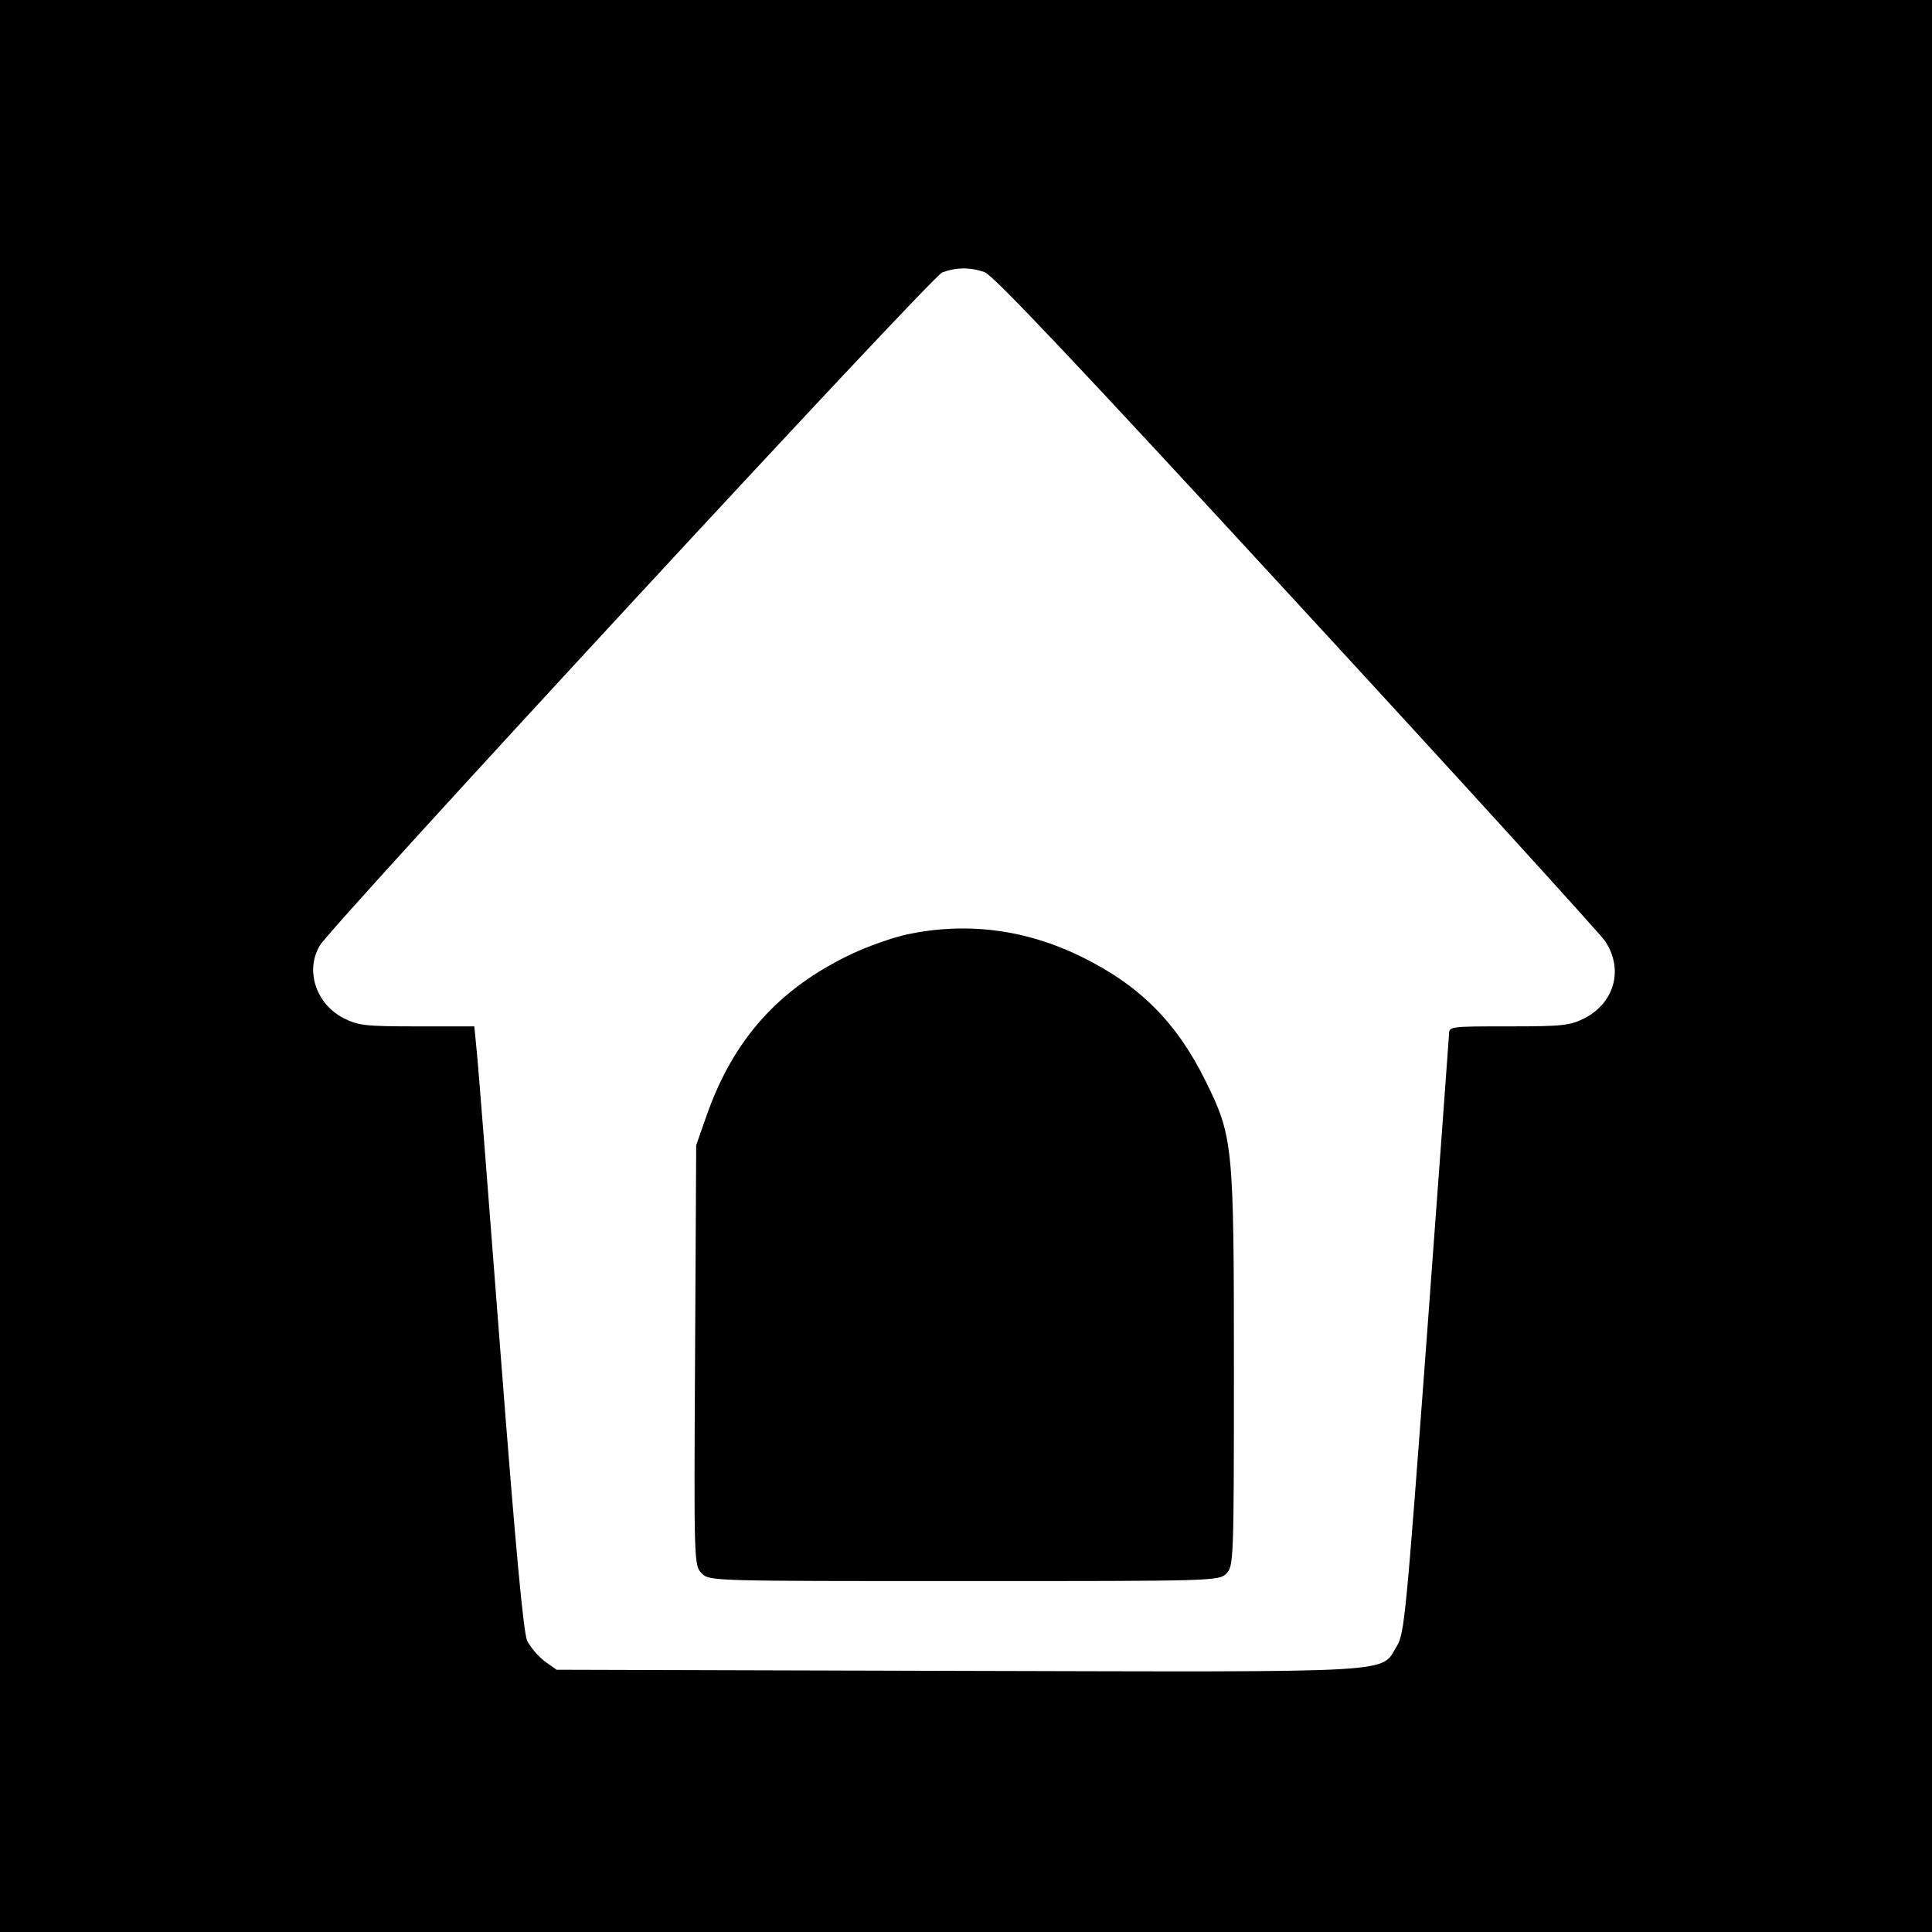 <?xml version="1.0" standalone="no"?>
<!DOCTYPE svg PUBLIC "-//W3C//DTD SVG 20010904//EN"
 "http://www.w3.org/TR/2001/REC-SVG-20010904/DTD/svg10.dtd">
<svg version="1.0" xmlns="http://www.w3.org/2000/svg"
 width="512pt" height="512pt" viewBox="0 0 512 512"
 preserveAspectRatio="xMidYMid meet">
<g transform="translate(0,512) scale(0.1,-0.1)"
fill="#000000" stroke="none">
<path d="M0 2560 l0 -2560 2560 0 2560 0 0 2560 0 2560 -2560 0 -2560 0 0
-2560z m2609 1839 c23 -8 247 -245 824 -872 436 -473 804 -878 820 -900 50
-74 27 -163 -53 -205 -40 -20 -58 -22 -202 -22 -157 0 -158 0 -158 -22 -1 -13
-27 -375 -59 -804 -54 -725 -59 -784 -79 -816 -45 -73 26 -69 -1162 -66
l-1065 3 -31 22 c-17 13 -38 37 -47 55 -10 24 -30 237 -71 768 -31 404 -59
763 -63 798 l-6 62 -151 0 c-138 0 -156 2 -196 22 -73 38 -102 127 -62 193 37
59 1621 1773 1649 1783 38 14 74 14 112 1z"/>
<path d="M2405 2644 c-38 -8 -106 -32 -150 -53 -191 -91 -311 -225 -382 -426
l-28 -80 -3 -557 c-3 -550 -3 -557 18 -578 20 -20 28 -20 695 -20 662 0 675 0
695 20 19 19 20 33 20 540 0 596 -2 617 -75 765 -77 156 -175 254 -330 330
-147 72 -303 92 -460 59z"/>
</g>
</svg>
